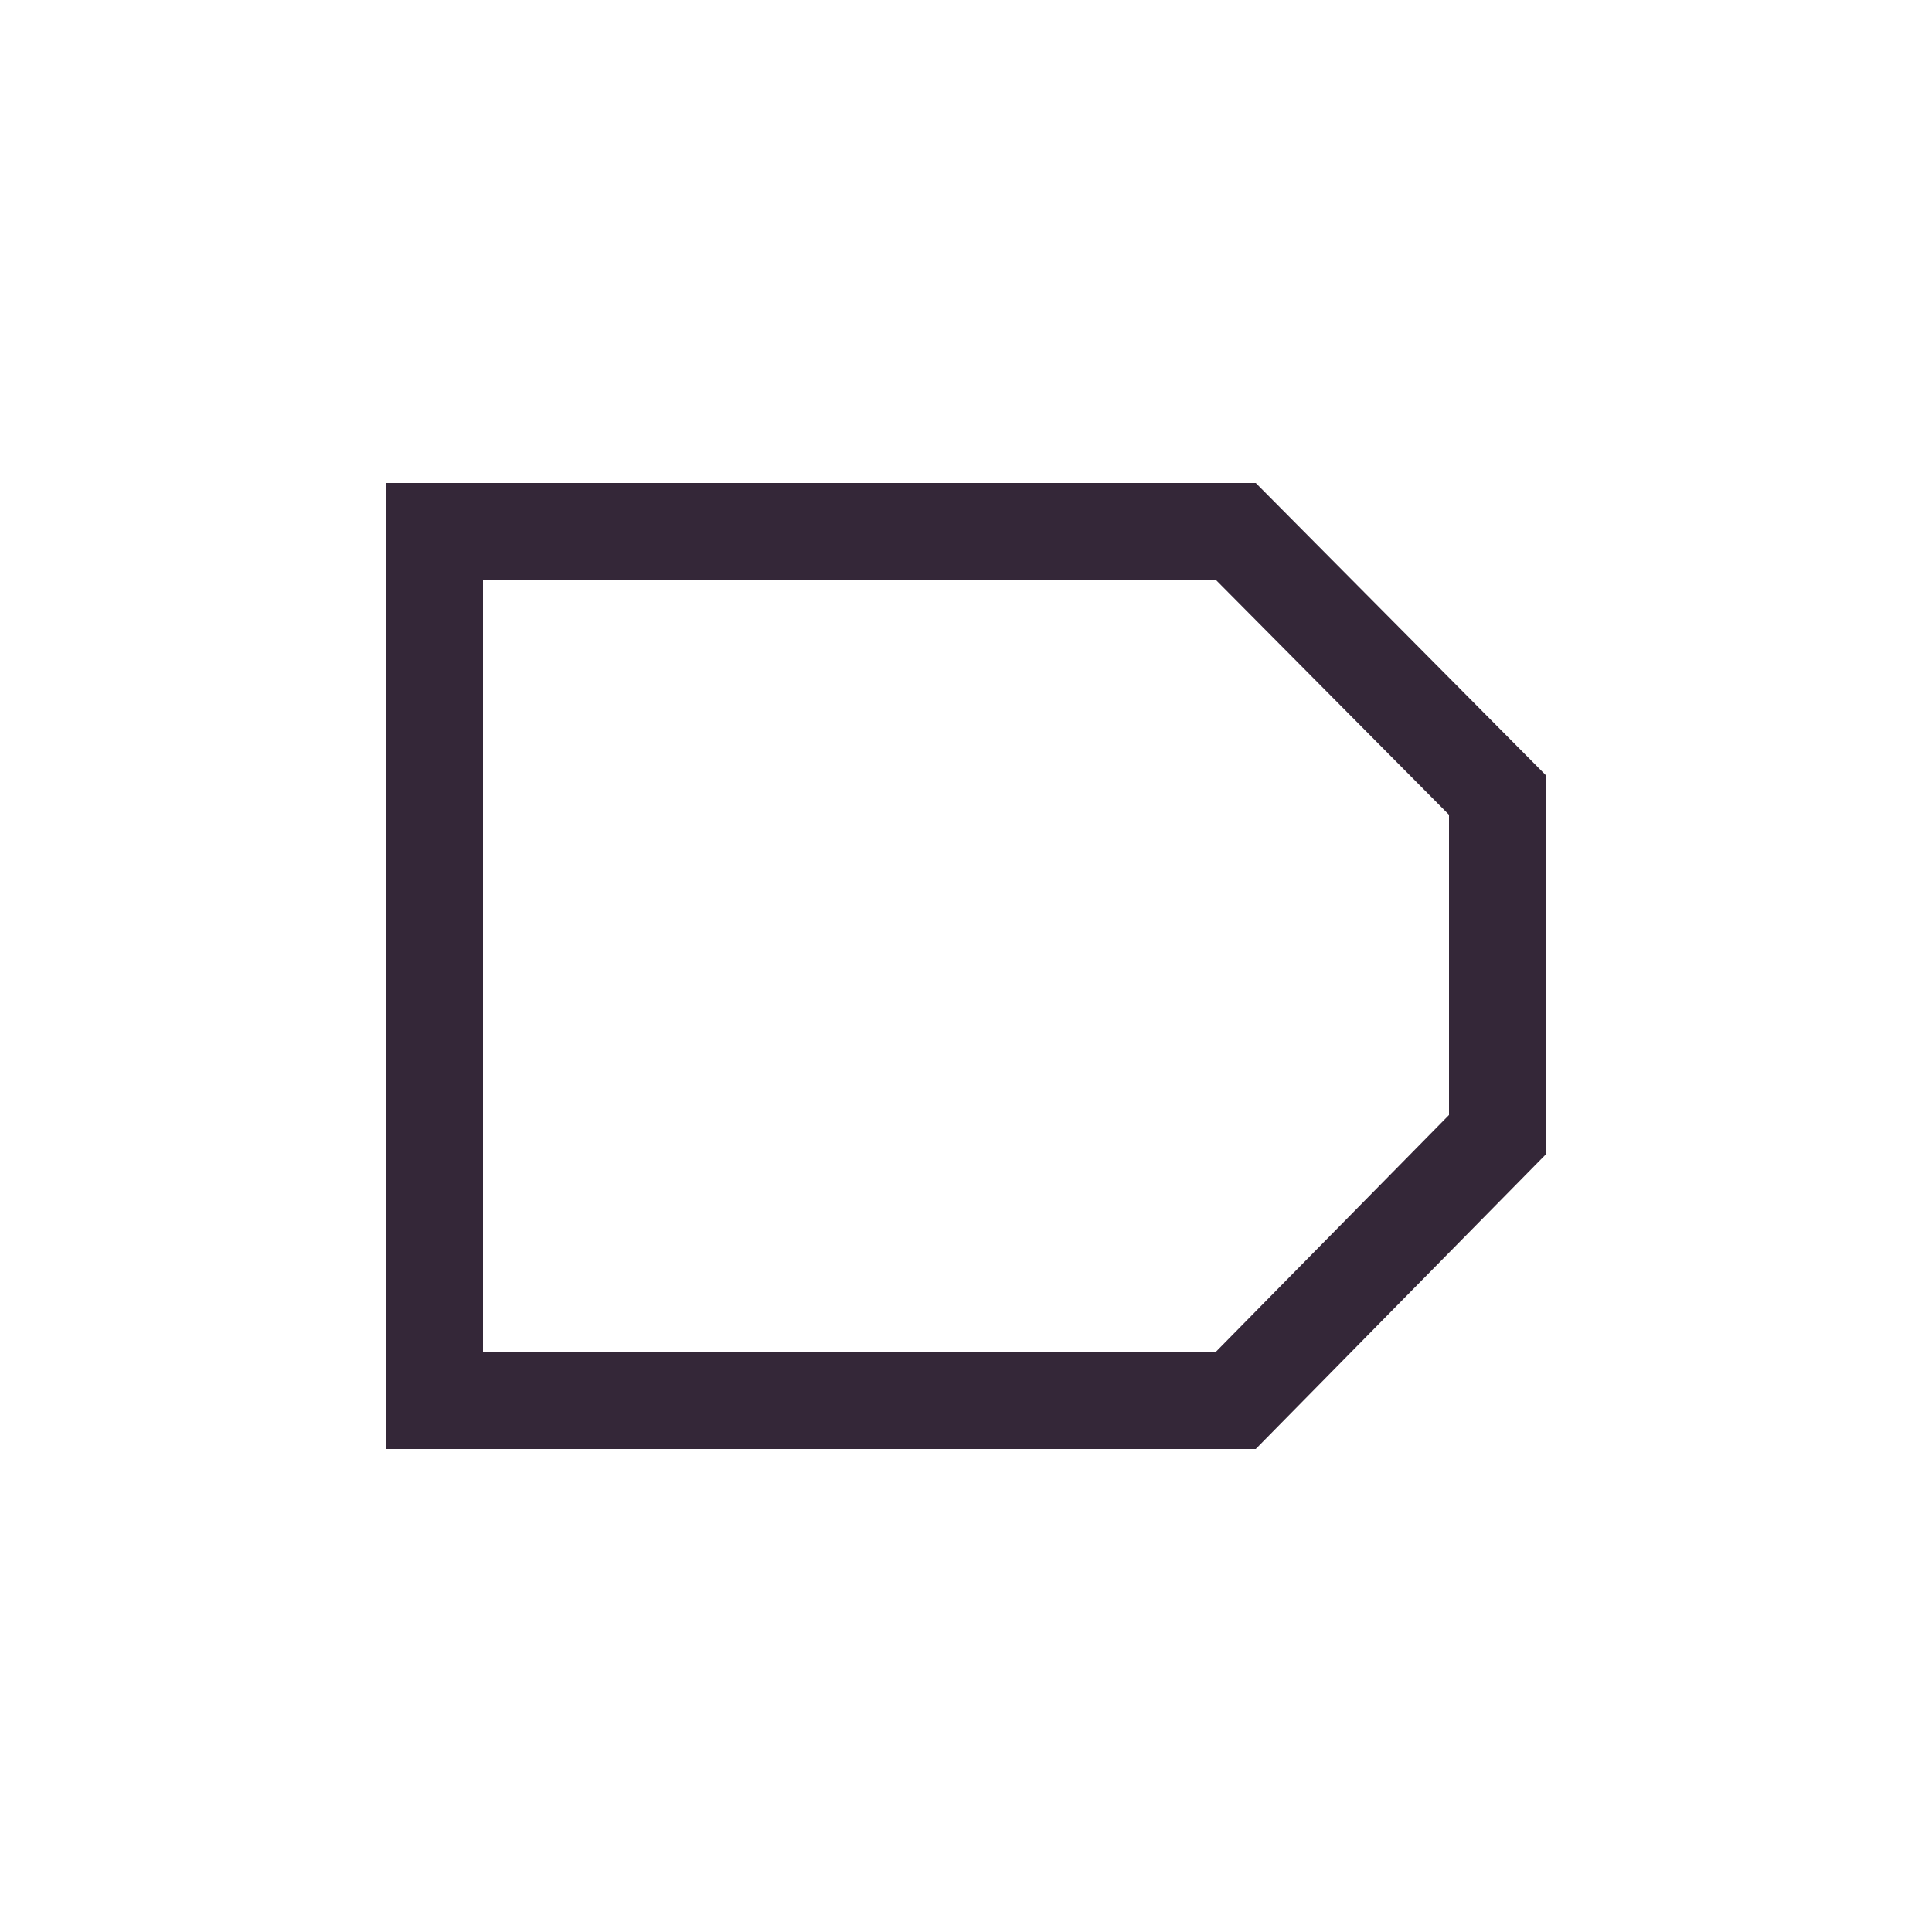 <svg xmlns="http://www.w3.org/2000/svg" width="40" height="40" viewBox="0 0 40 40">
    <g fill="none" fill-rule="evenodd">
        <g>
            <path fill="#FFF" d="M0 0H40V40H0z"/>
            <path stroke="#342738" stroke-width="2" d="M25.583 11L31 16.457v7.038L25.58 29H9V11h16.583z"/>
        </g>
    </g>
</svg>
